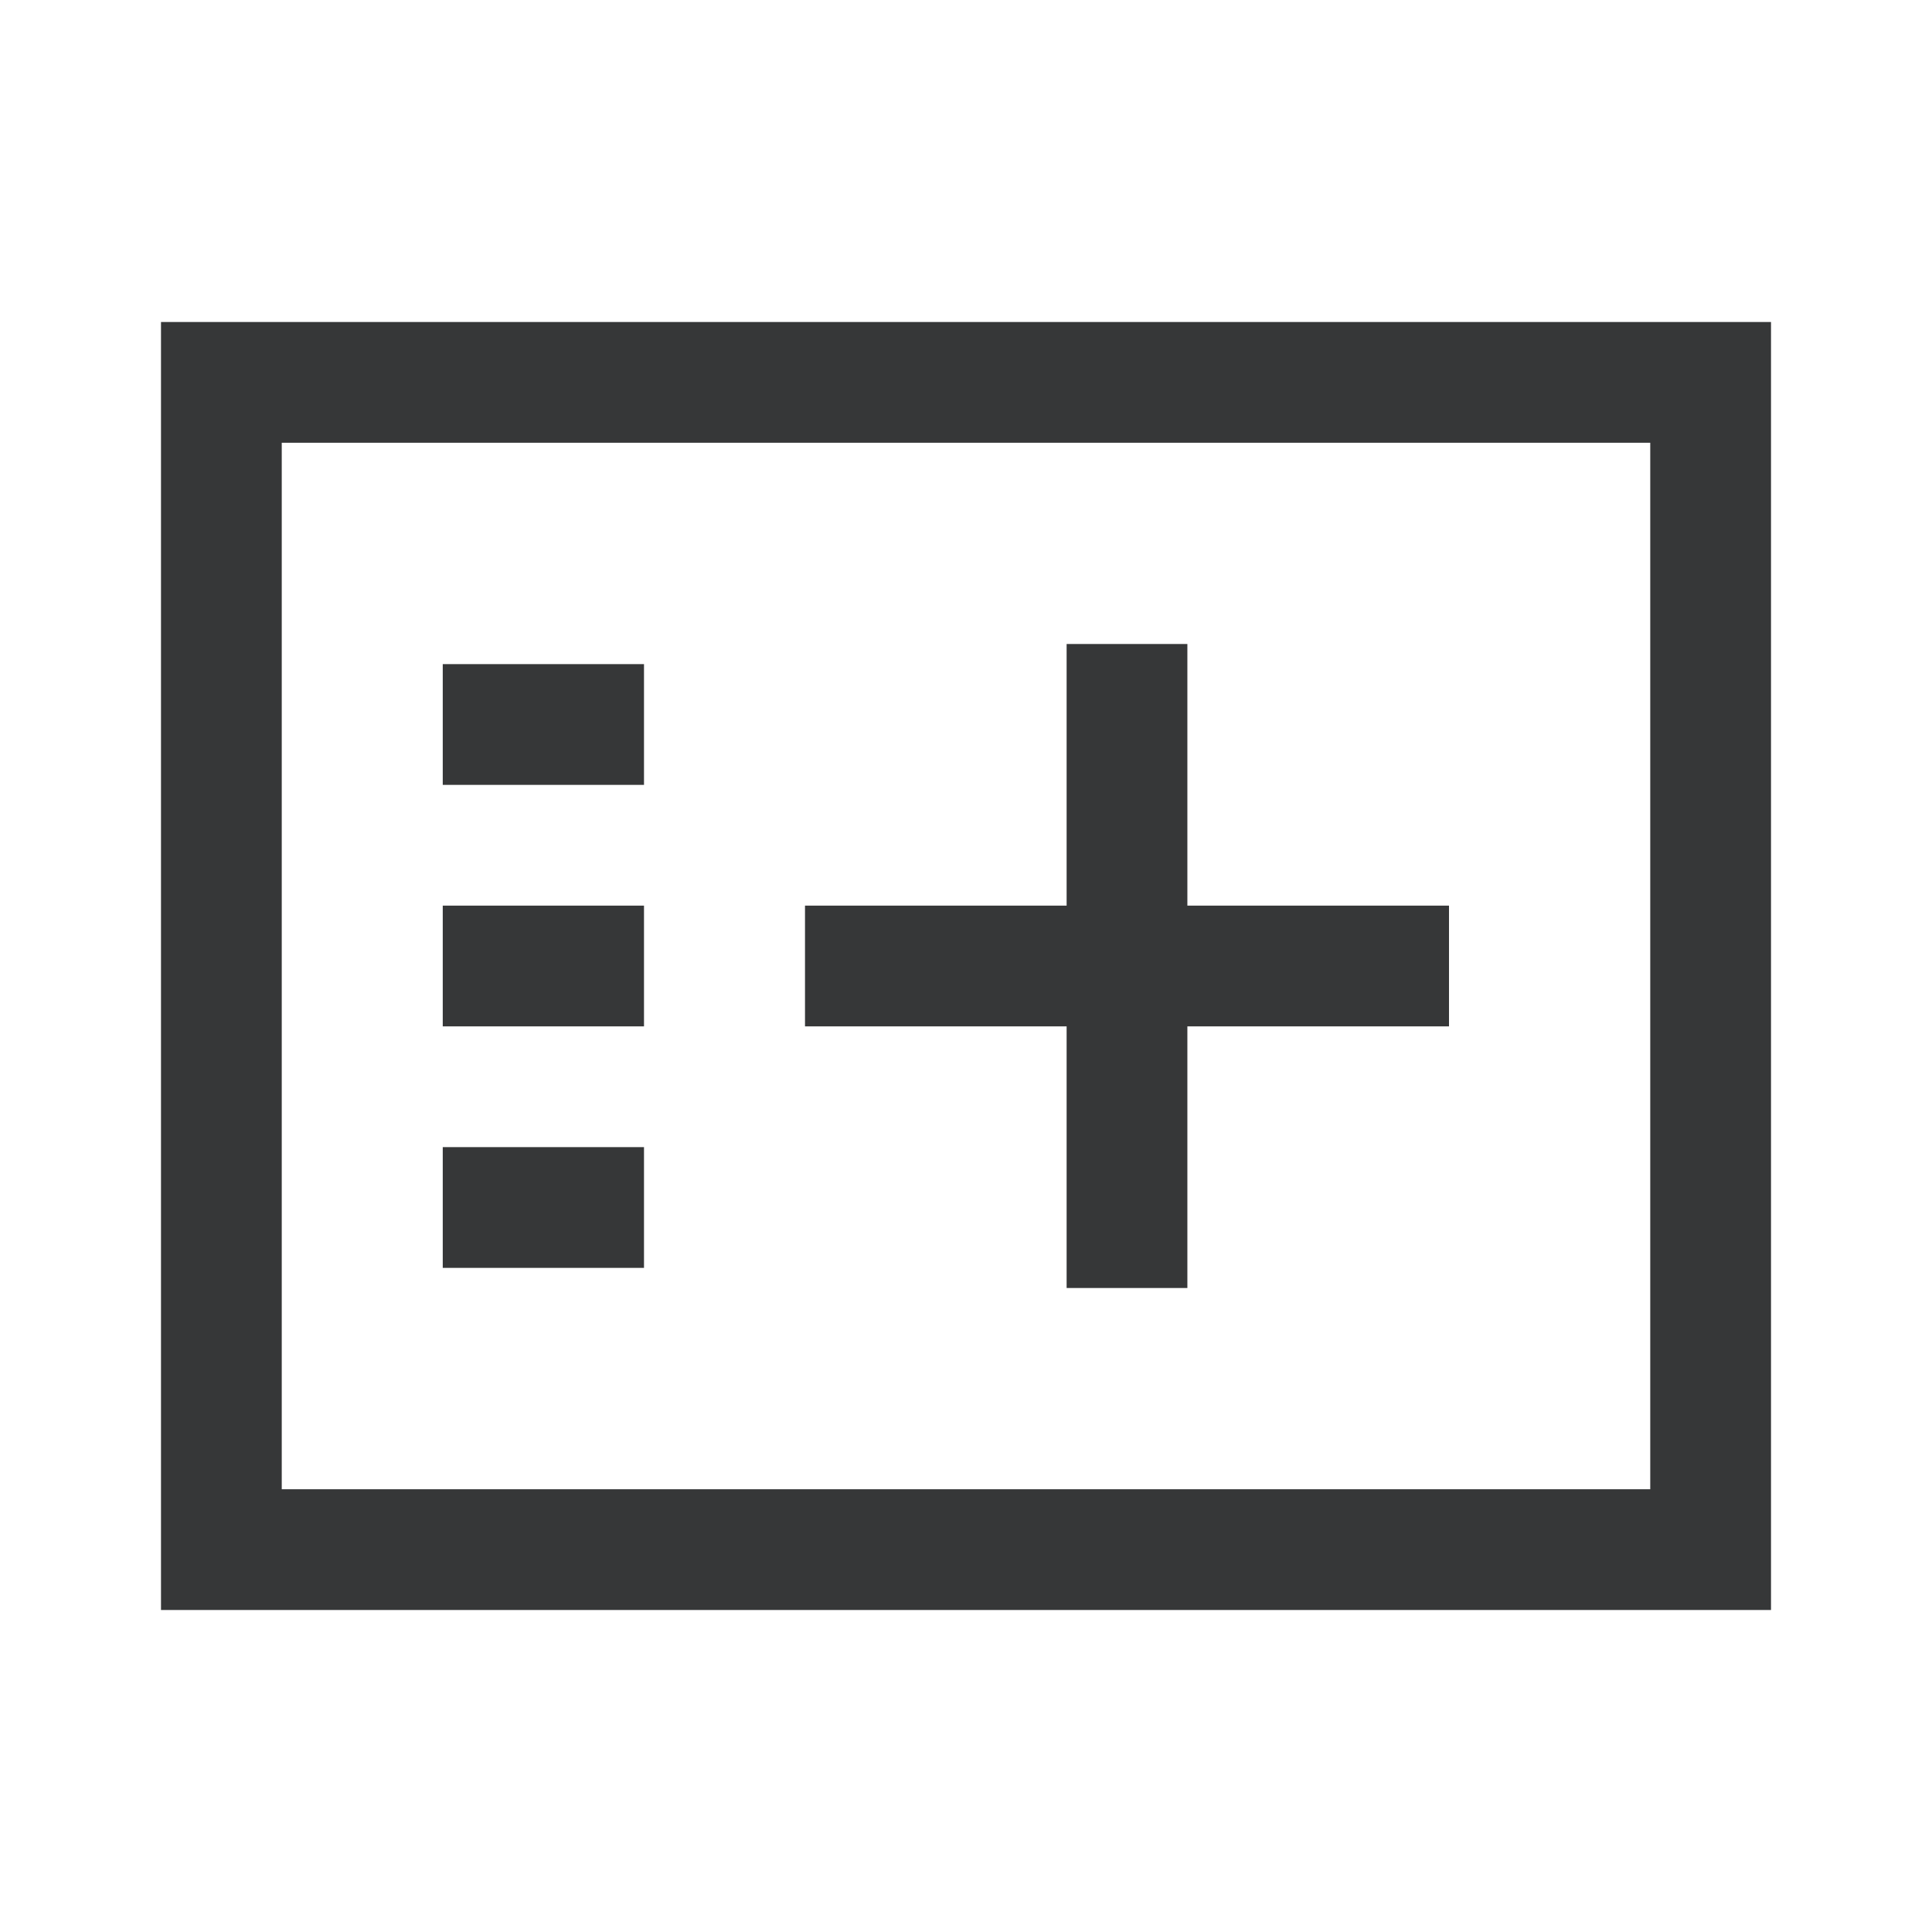 <svg width="24" height="24" viewBox="0 0 24 24" fill="none" xmlns="http://www.w3.org/2000/svg">
<path fill-rule="evenodd" clip-rule="evenodd" d="M20.5 5.5H3.5V18.5H20.5V5.5ZM2 4V20H22V4H2Z" fill="#363738"/>
<path fill-rule="evenodd" clip-rule="evenodd" d="M8 9.75H5.5V8.25H8V9.75ZM8 12.75H5.5V11.25H8V12.75ZM8 15.75H5.5V14.25H8V15.75Z" fill="#363738"/>
<path fill-rule="evenodd" clip-rule="evenodd" d="M13.25 16V8H14.75V16H13.25Z" fill="#363738"/>
<path fill-rule="evenodd" clip-rule="evenodd" d="M10 11.25L18 11.25V12.75L10 12.75V11.25Z" fill="#363738"/>
</svg>

